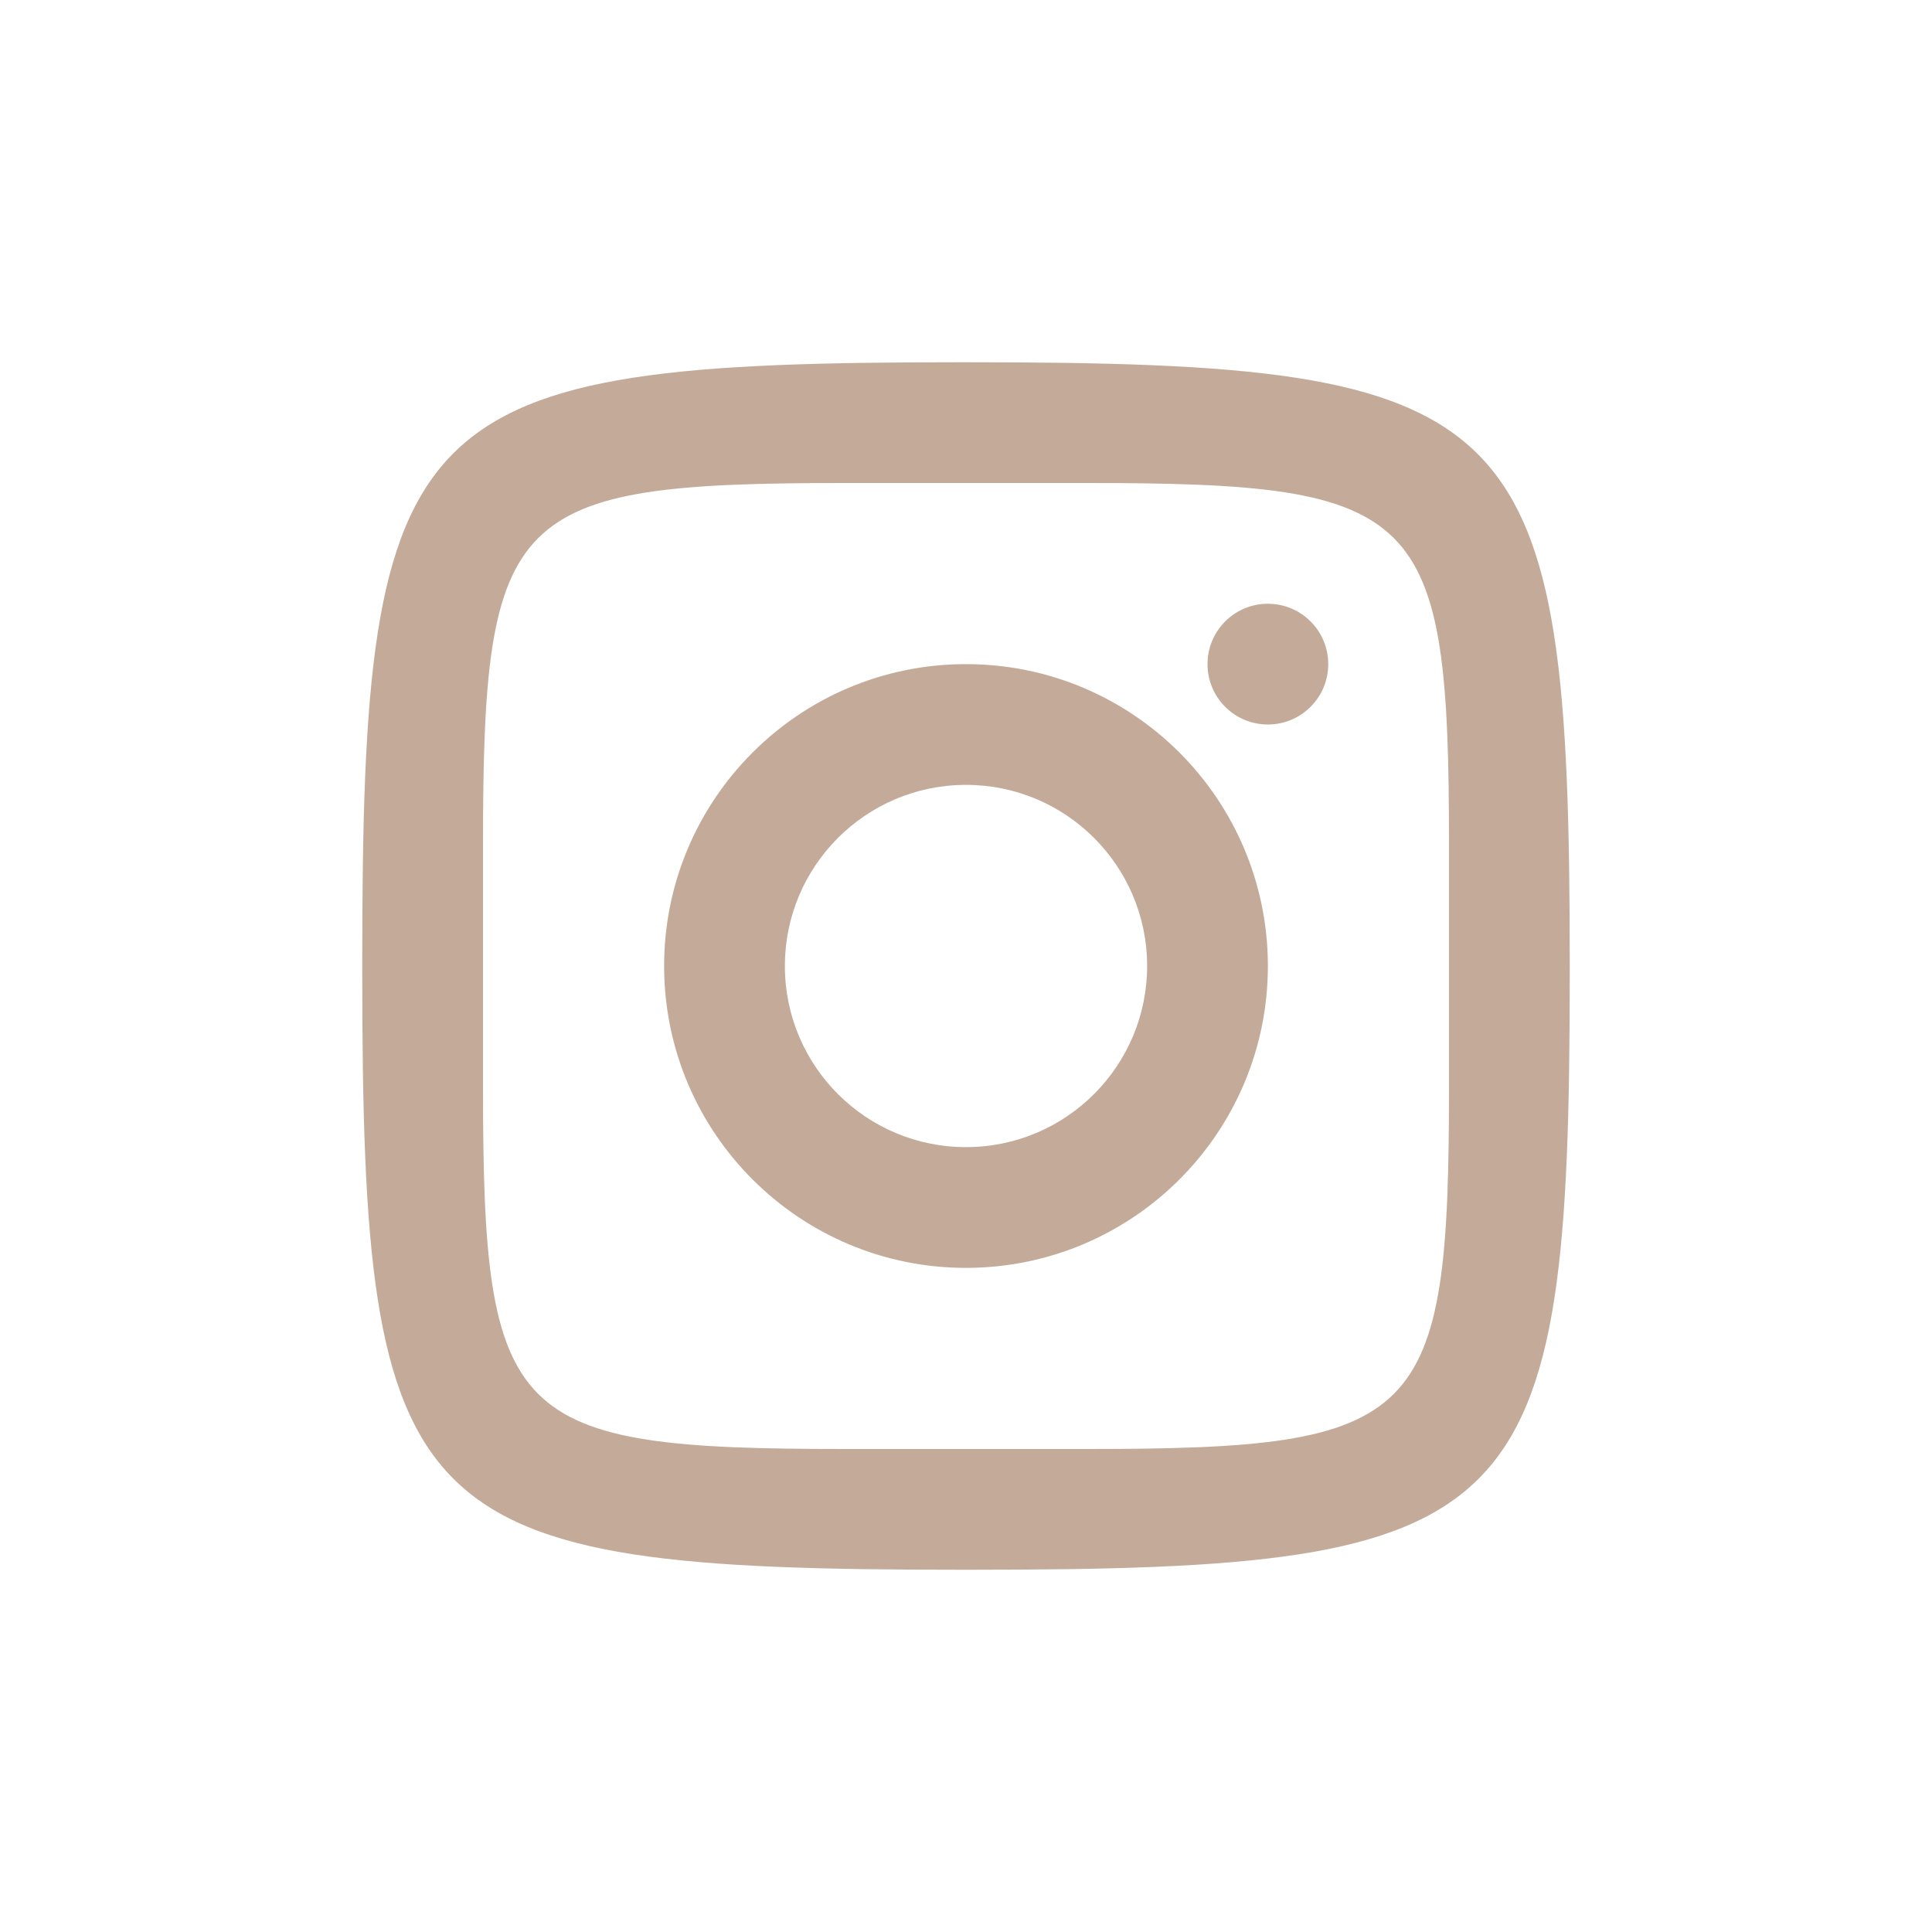 <svg fill="#C4AB99" xmlns="http://www.w3.org/2000/svg"  viewBox="0 0 64 64" width="48px" height="48px"><path d="M 31.82 12 C 13.439 12 12 13.439 12 31.82 L 12 32.18 C 12 50.561 13.439 52 31.82 52 L 32.18 52 C 50.561 52 52 50.561 52 32.18 L 52 32 C 52 13.452 50.548 12 32 12 L 31.82 12 z M 28 16 L 36 16 C 47.129 16 48 16.871 48 28 L 48 36 C 48 47.129 47.129 48 36 48 L 28 48 C 16.871 48 16 47.129 16 36 L 16 28 C 16 16.871 16.871 16 28 16 z M 41.994 20 C 40.889 20.003 39.997 20.901 40 22.006 C 40.003 23.111 40.901 24.003 42.006 24 C 43.111 23.997 44.003 23.099 44 21.994 C 43.997 20.889 43.099 19.997 41.994 20 z M 31.977 22 C 26.455 22.013 21.987 26.501 22 32.023 C 22.013 37.545 26.501 42.013 32.023 42 C 37.545 41.987 42.013 37.499 42 31.977 C 41.987 26.455 37.499 21.987 31.977 22 z M 31.986 26 C 35.299 25.992 37.992 28.673 38 31.986 C 38.007 35.299 35.327 37.992 32.014 38 C 28.701 38.008 26.008 35.328 26 32.014 C 25.992 28.701 28.673 26.008 31.986 26 z"/></svg>
